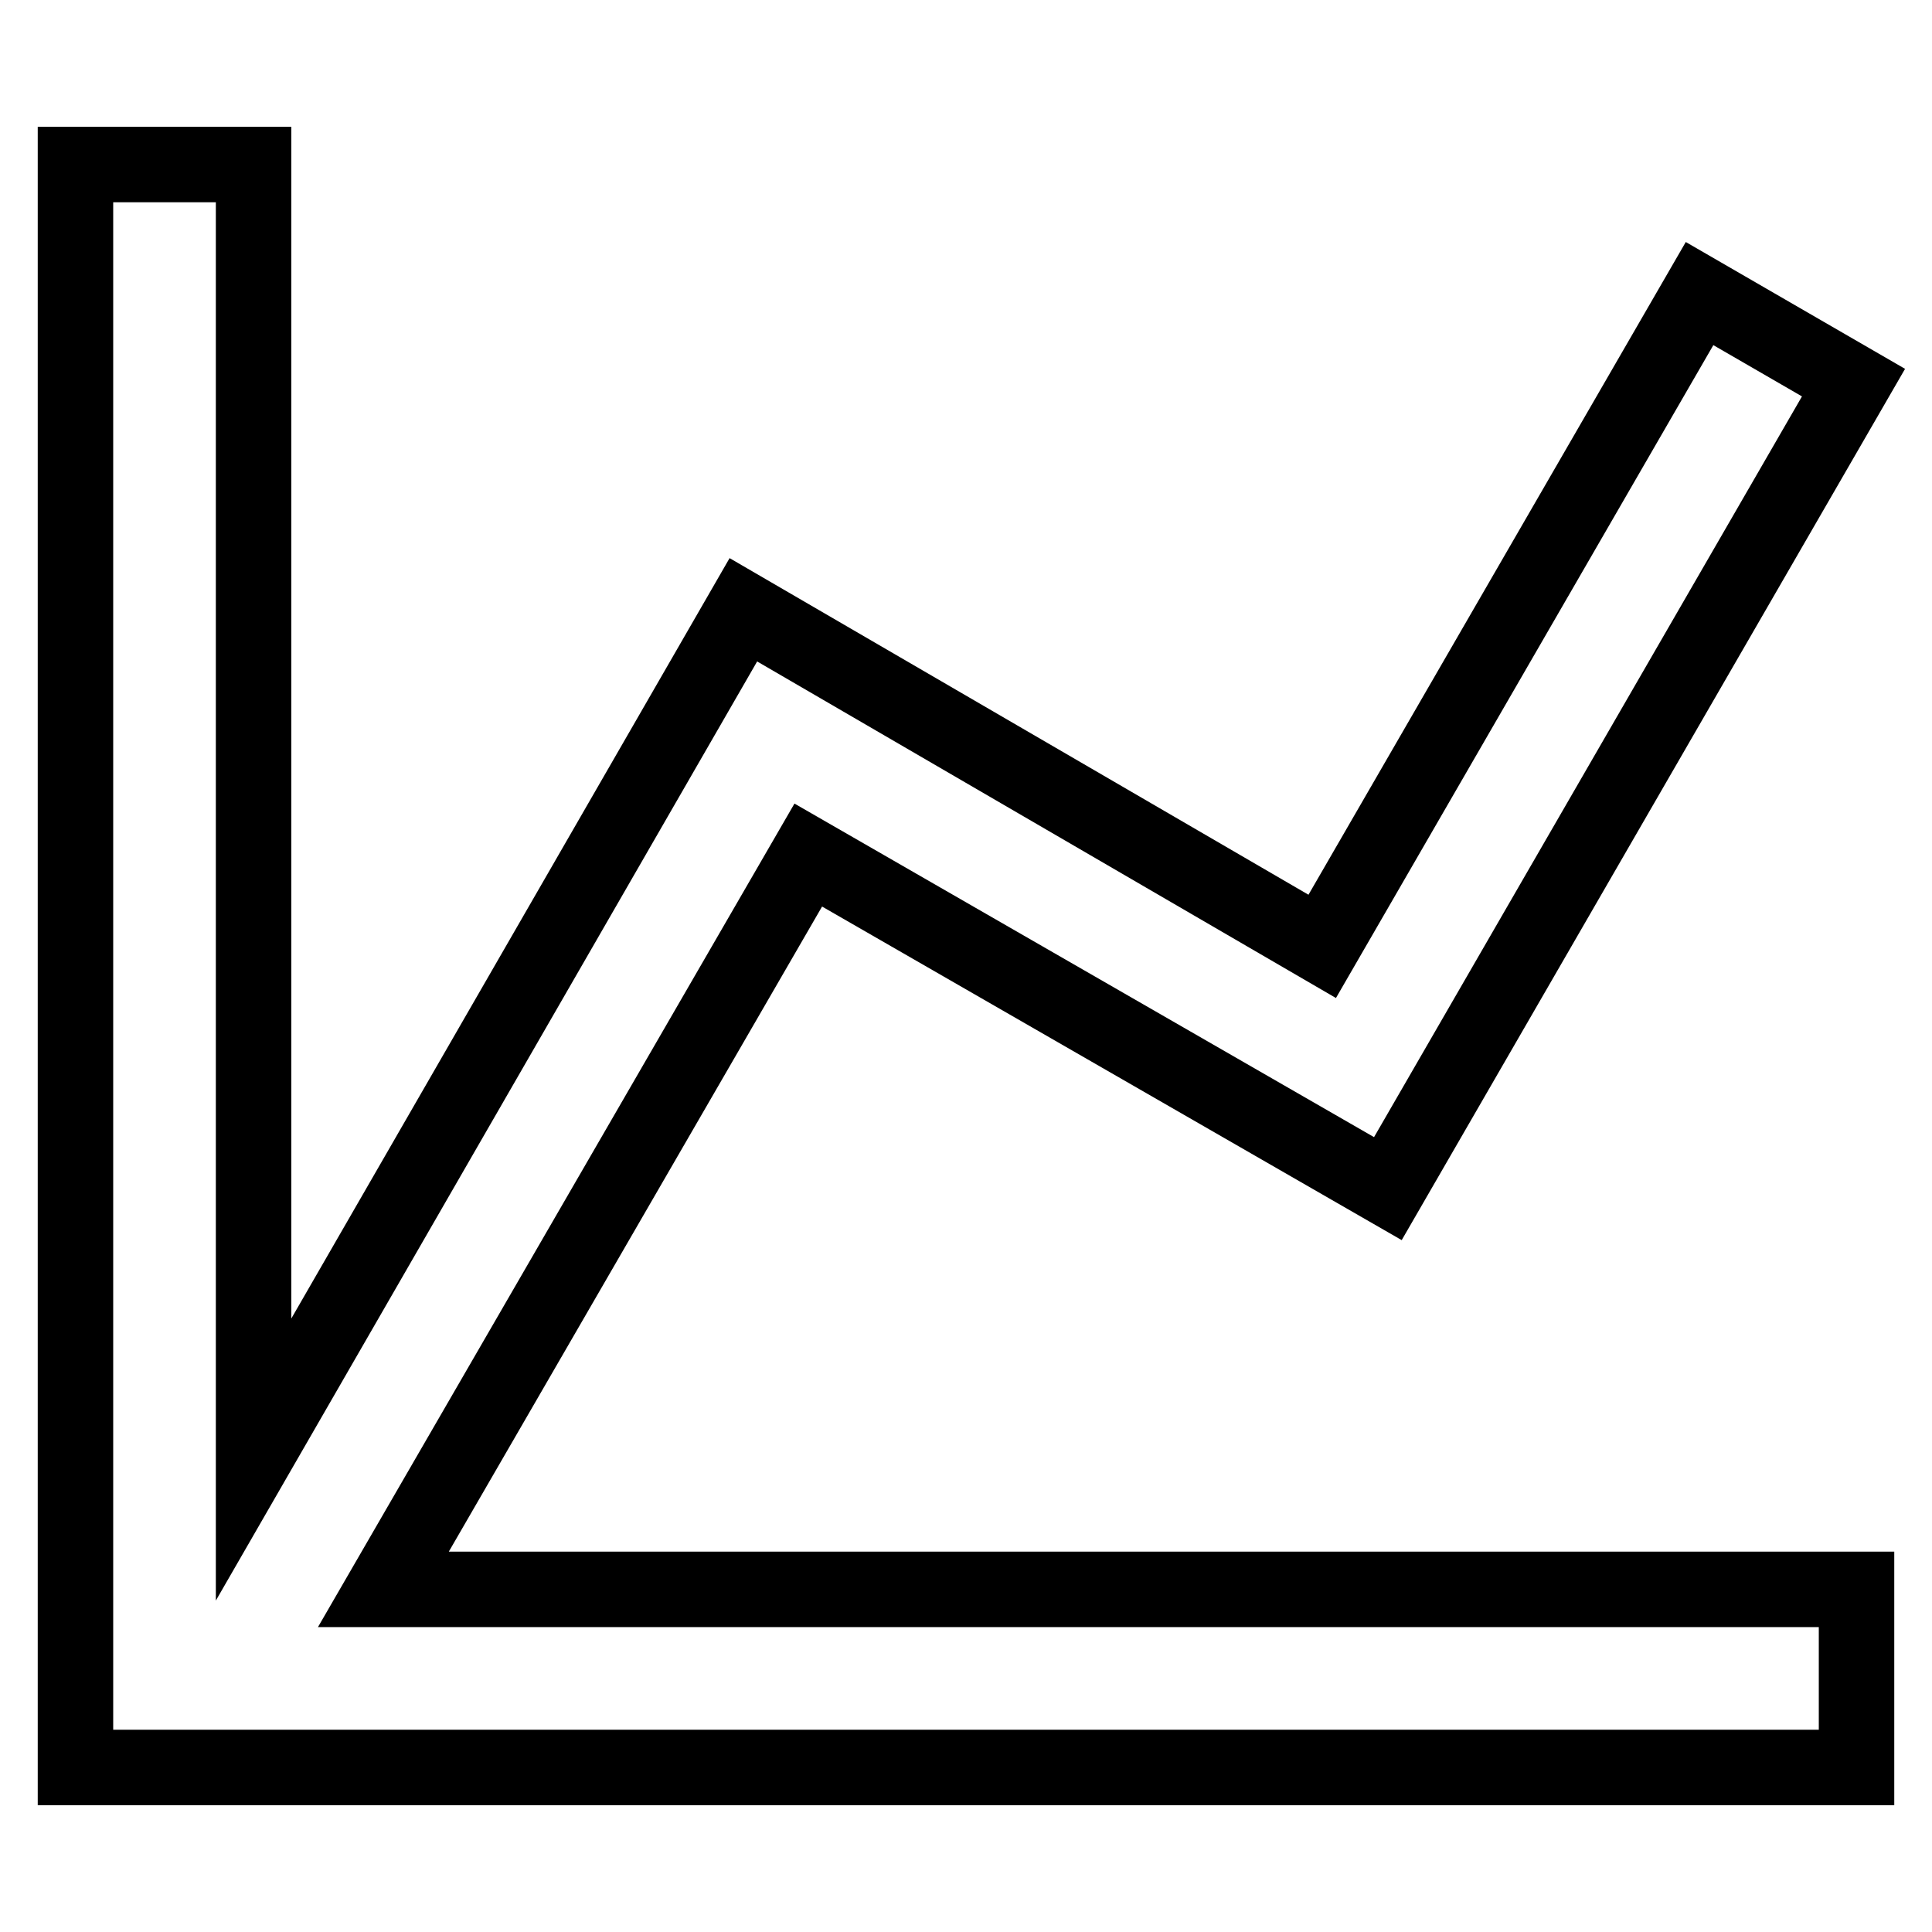 <?xml version="1.0" encoding="utf-8"?>
<!-- Svg Vector Icons : http://www.onlinewebfonts.com/icon -->
<!DOCTYPE svg PUBLIC "-//W3C//DTD SVG 1.1//EN" "http://www.w3.org/Graphics/SVG/1.1/DTD/svg11.dtd">
<svg version="1.1" xmlns="http://www.w3.org/2000/svg" xmlns:xlink="http://www.w3.org/1999/xlink" x="0px" y="0px" viewBox="0 0 256 256" enable-background="new 0 0 256 256" xml:space="preserve">
<g> <path stroke-width="10" fill-opacity="0" stroke="#000000"  d="M175.2,125.4l50-86.5l20.4,11.8l-61.7,106.8l-76.8-44.2l-56.3,97.3H246v23.6H10V21.8h23.6v171.6L98.5,80.8 L175.2,125.4z"/></g>
</svg>
